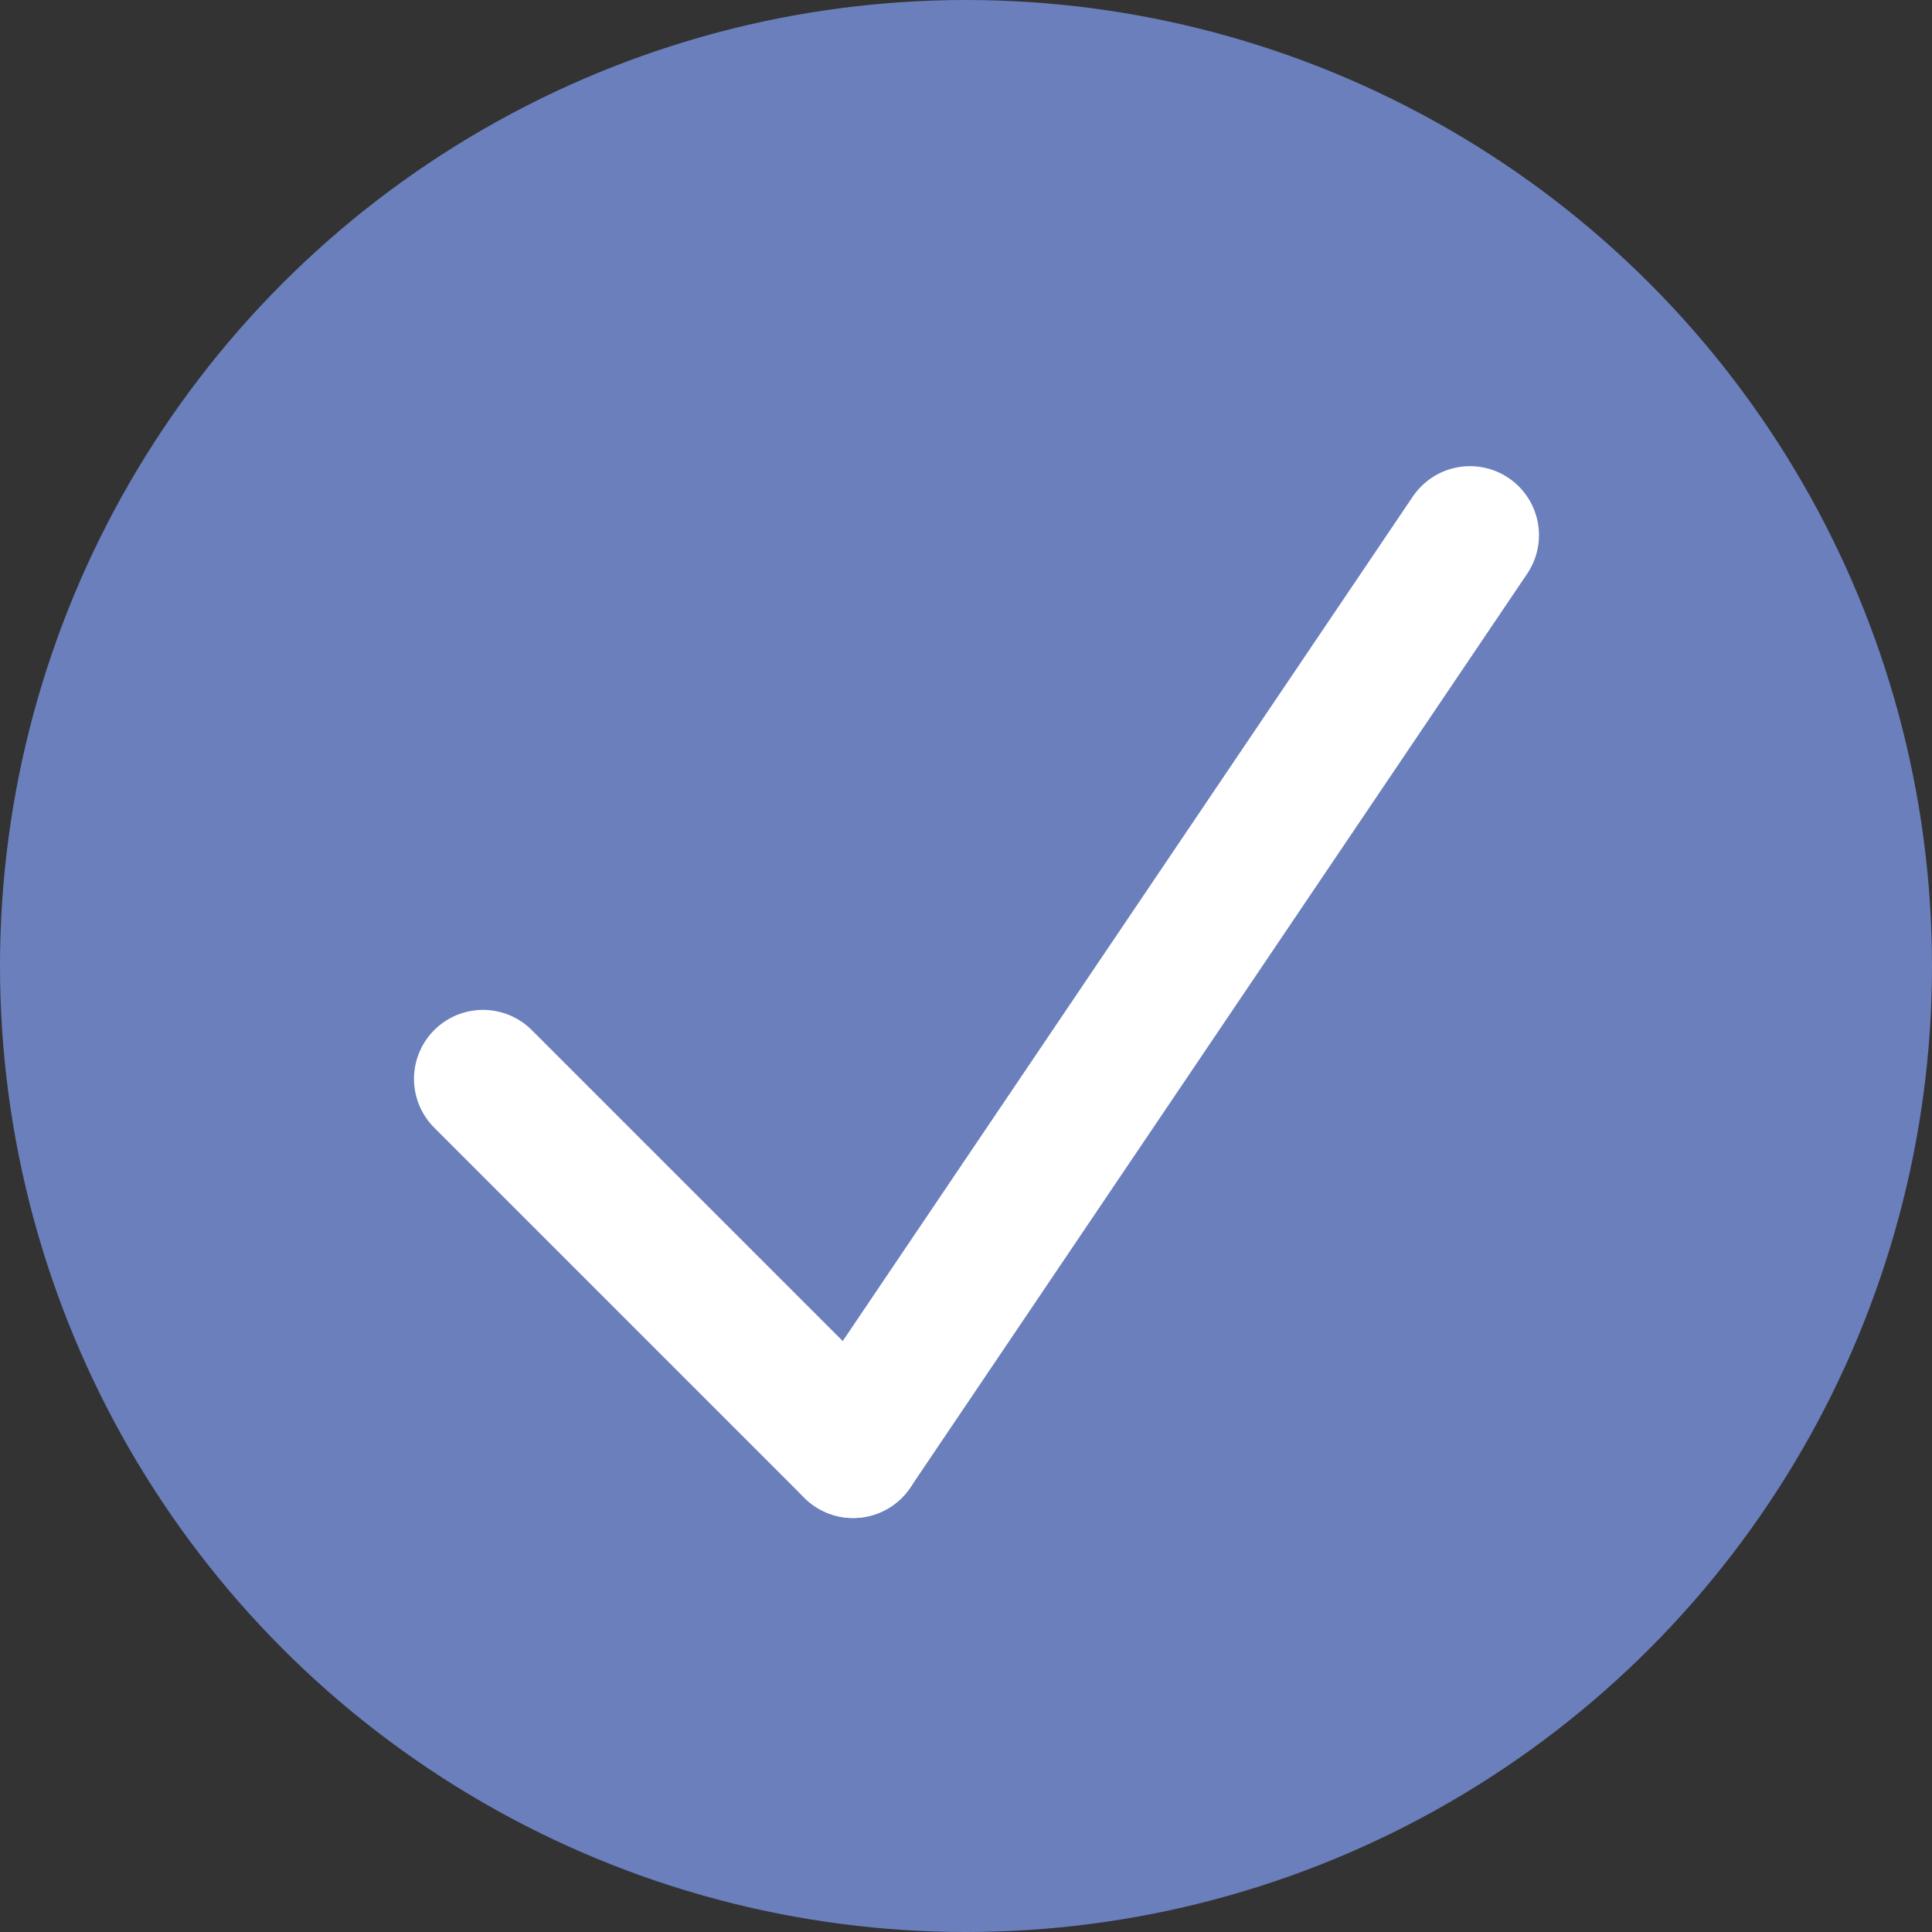 <svg xmlns="http://www.w3.org/2000/svg" width="14" height="14" viewBox="0 0 14 14">
  <rect x="0" y="0" width="14" height="14" fill="#333333" stroke="none"/>
  <g id="Group_695" data-name="Group 695" transform="translate(-294 -893)">
    <circle id="Ellipse_1" data-name="Ellipse 1" cx="7" cy="7" r="7" transform="translate(294 893)" fill="#6a7fbc"/>
    <line id="Line_9" data-name="Line 9" x2="2.682" y2="2.682" transform="translate(297.5 900.818)" fill="none" stroke="#fff" stroke-linecap="round" stroke-width="1"/>
    <line id="Line_10" data-name="Line 10" x1="4.47" y2="6.622" transform="translate(300.182 896.878)" fill="none" stroke="#fff" stroke-linecap="round" stroke-width="1"/>
  </g>
</svg>
